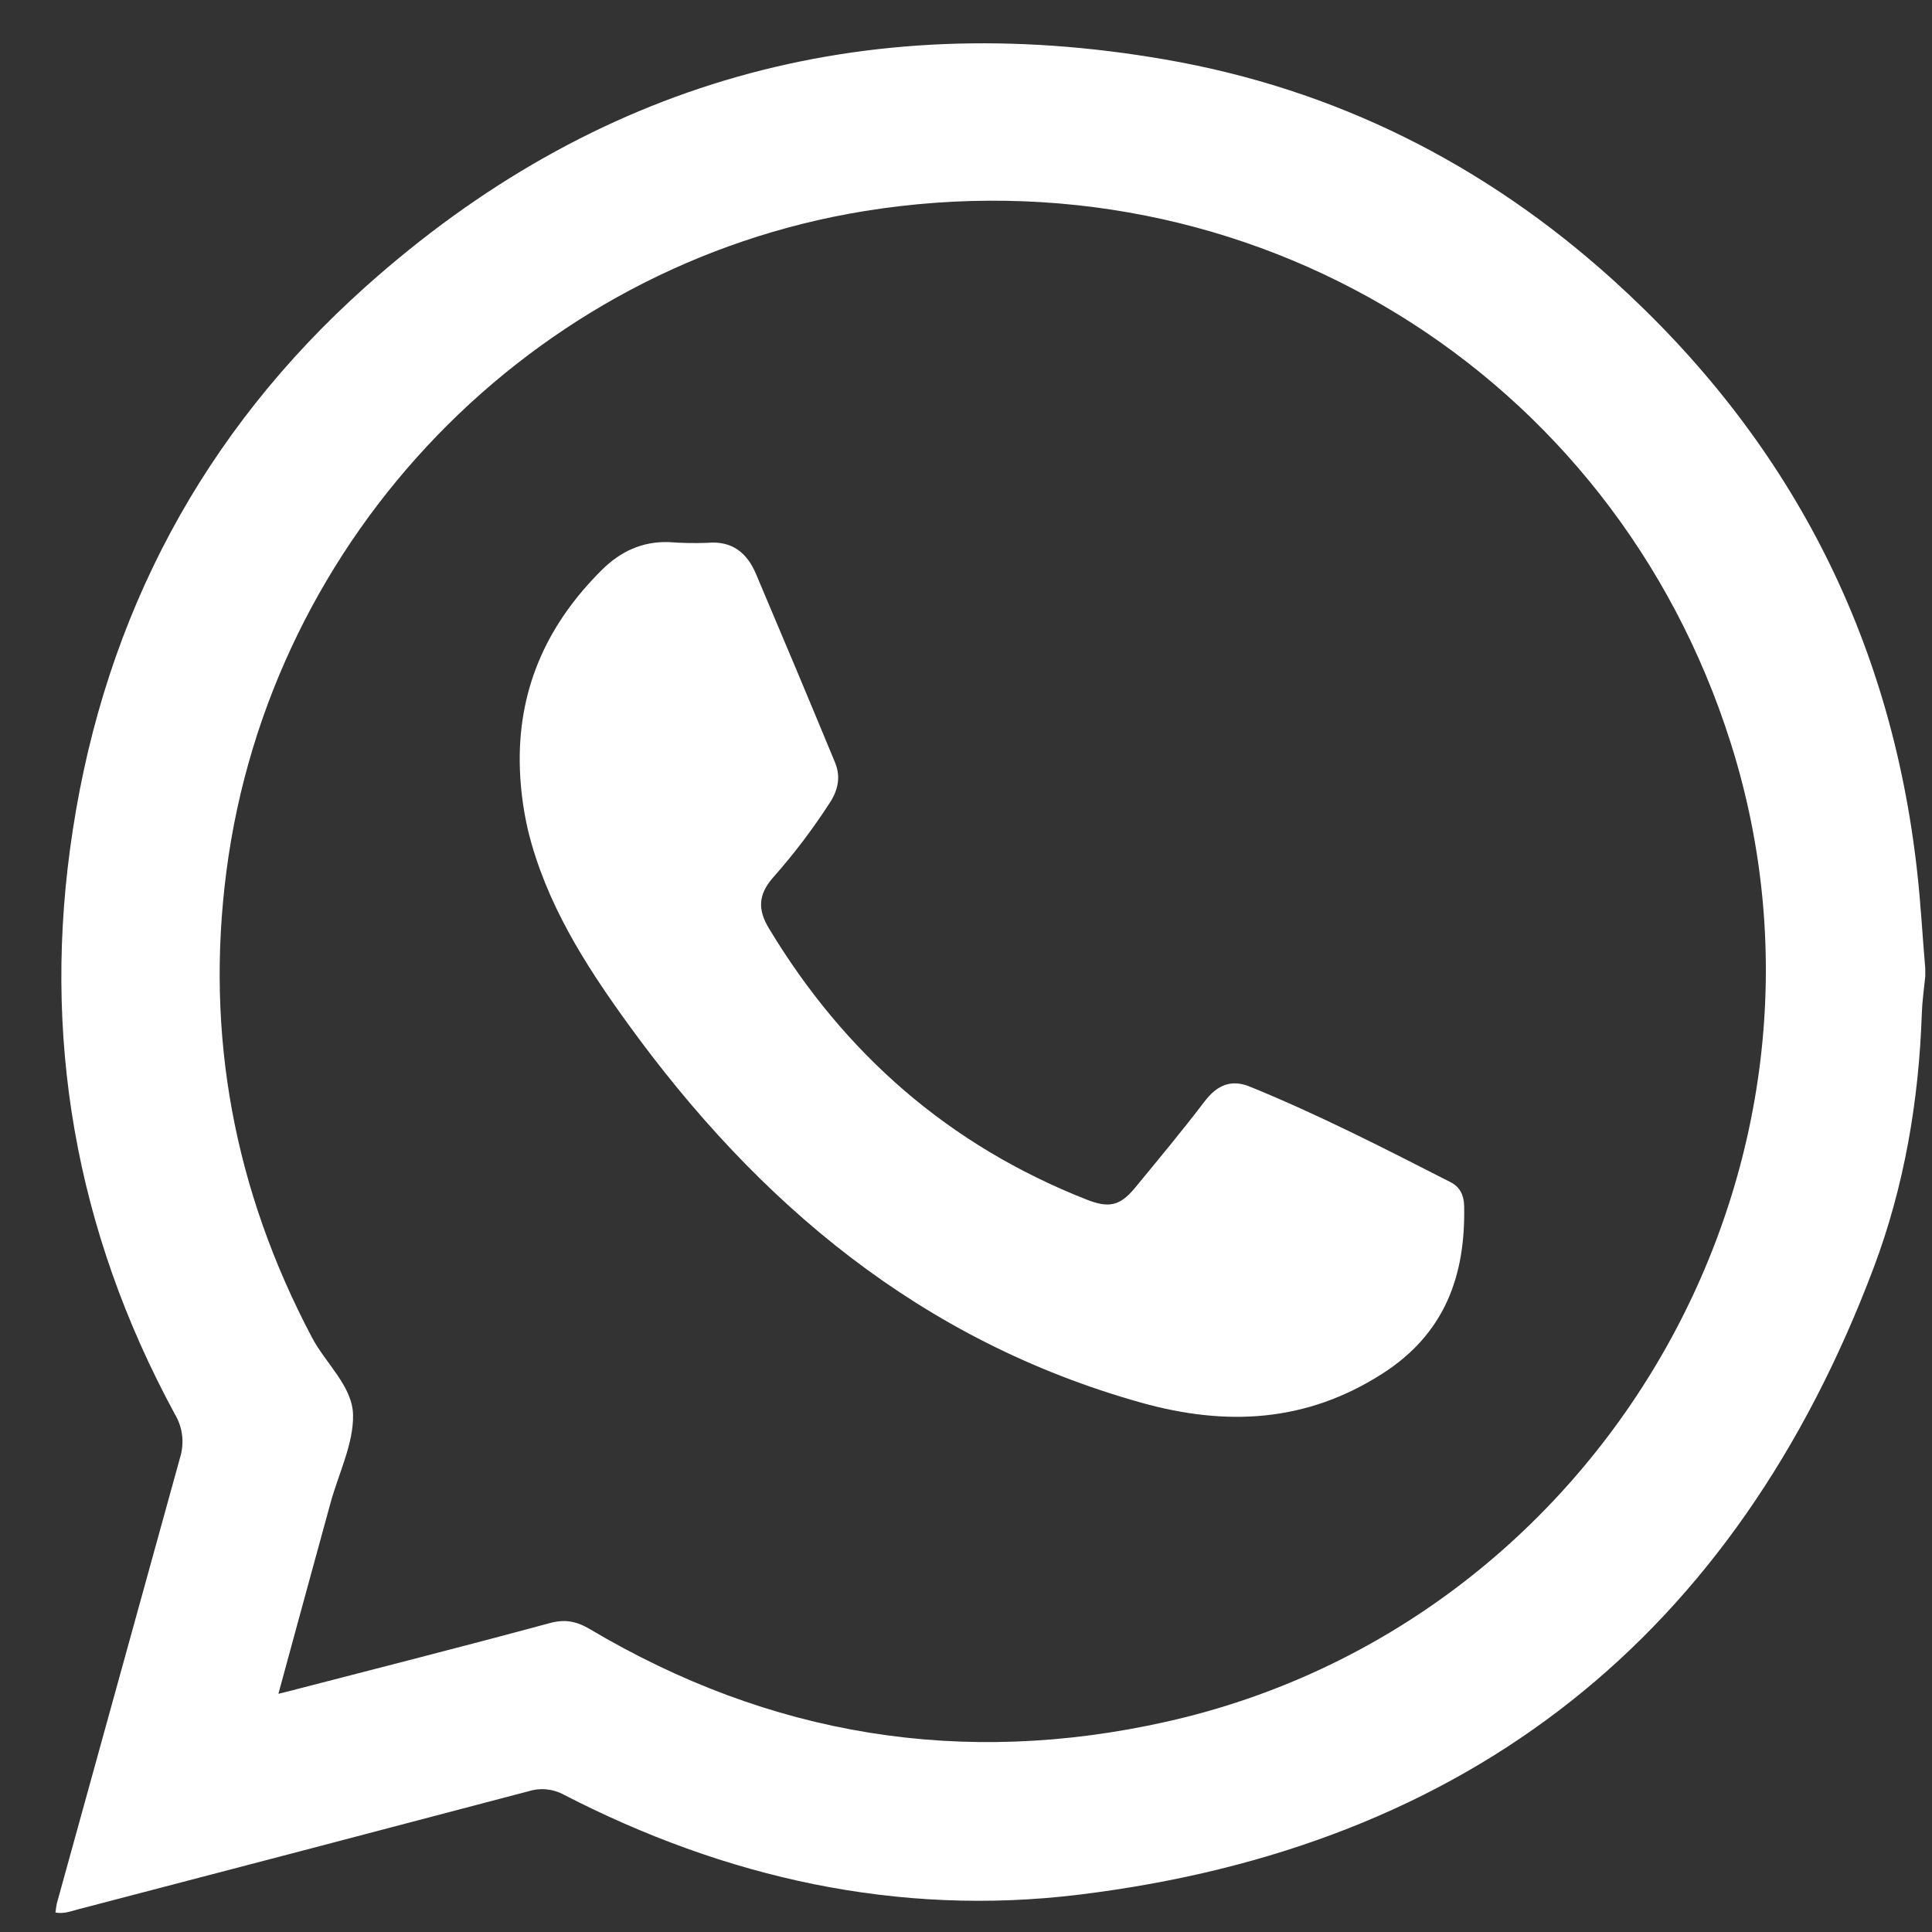 <svg width="31" height="31" viewBox="0 0 31 31" fill="none" xmlns="http://www.w3.org/2000/svg">
<rect x="0" y="0" width="31" height="31" fill="#333333" stroke="none"/>
<path d="M30.892 15.539V15.665C30.873 15.861 30.844 16.057 30.837 16.253C30.79 17.658 30.557 19.035 30.062 20.347C27.838 26.242 23.585 29.635 17.313 30.401C14.412 30.756 11.64 30.135 9.041 28.794C8.956 28.748 8.862 28.72 8.766 28.711C8.669 28.702 8.572 28.713 8.479 28.742C6.07 29.377 3.659 30.009 1.247 30.638C1.132 30.669 1.02 30.712 0.89 30.688C0.895 30.64 0.902 30.592 0.911 30.545C1.57 28.159 2.229 25.773 2.889 23.389C2.925 23.272 2.936 23.149 2.922 23.028C2.907 22.907 2.866 22.791 2.803 22.686C1.21 19.748 0.659 16.611 1.168 13.318C1.696 9.874 3.257 6.935 5.861 4.605C9.53 1.32 13.835 0.112 18.691 0.954C21.423 1.425 23.819 2.631 25.871 4.482C28.698 7.032 30.342 10.2 30.762 13.986C30.82 14.502 30.847 15.021 30.892 15.539ZM4.467 27.178L4.648 27.133C6.04 26.772 7.435 26.419 8.823 26.043C9.072 25.976 9.255 26.016 9.466 26.141C12.353 27.854 15.441 28.361 18.719 27.625C25.7 26.058 29.925 18.715 27.769 11.917C25.882 5.959 20.049 2.385 13.865 3.388C8.534 4.255 4.338 8.596 3.635 13.966C3.289 16.612 3.761 19.103 5.005 21.459C5.226 21.88 5.657 22.243 5.665 22.705C5.673 23.167 5.432 23.646 5.303 24.117C5.026 25.124 4.752 26.132 4.467 27.178Z" fill="white"/>
<path d="M8.339 12.215C8.33 10.999 8.803 9.991 9.66 9.142C9.957 8.848 10.303 8.687 10.725 8.698C10.934 8.714 11.144 8.718 11.353 8.71C11.752 8.674 11.989 8.875 12.131 9.211C12.557 10.215 12.98 11.222 13.398 12.233C13.489 12.451 13.453 12.658 13.328 12.86C13.051 13.291 12.742 13.7 12.402 14.083C12.168 14.353 12.153 14.591 12.339 14.898C13.554 16.914 15.232 18.38 17.433 19.247C17.788 19.387 17.968 19.353 18.207 19.065C18.584 18.607 18.966 18.149 19.326 17.676C19.524 17.414 19.753 17.311 20.056 17.436C21.158 17.885 22.216 18.428 23.274 18.968C23.43 19.048 23.489 19.18 23.493 19.352C23.517 20.474 23.181 21.403 22.178 22.043C20.951 22.828 19.668 22.887 18.305 22.505C14.783 21.516 12.165 19.317 10.066 16.415C9.378 15.464 8.758 14.484 8.473 13.327C8.388 12.962 8.343 12.589 8.339 12.215V12.215Z" fill="white"/>
</svg>
